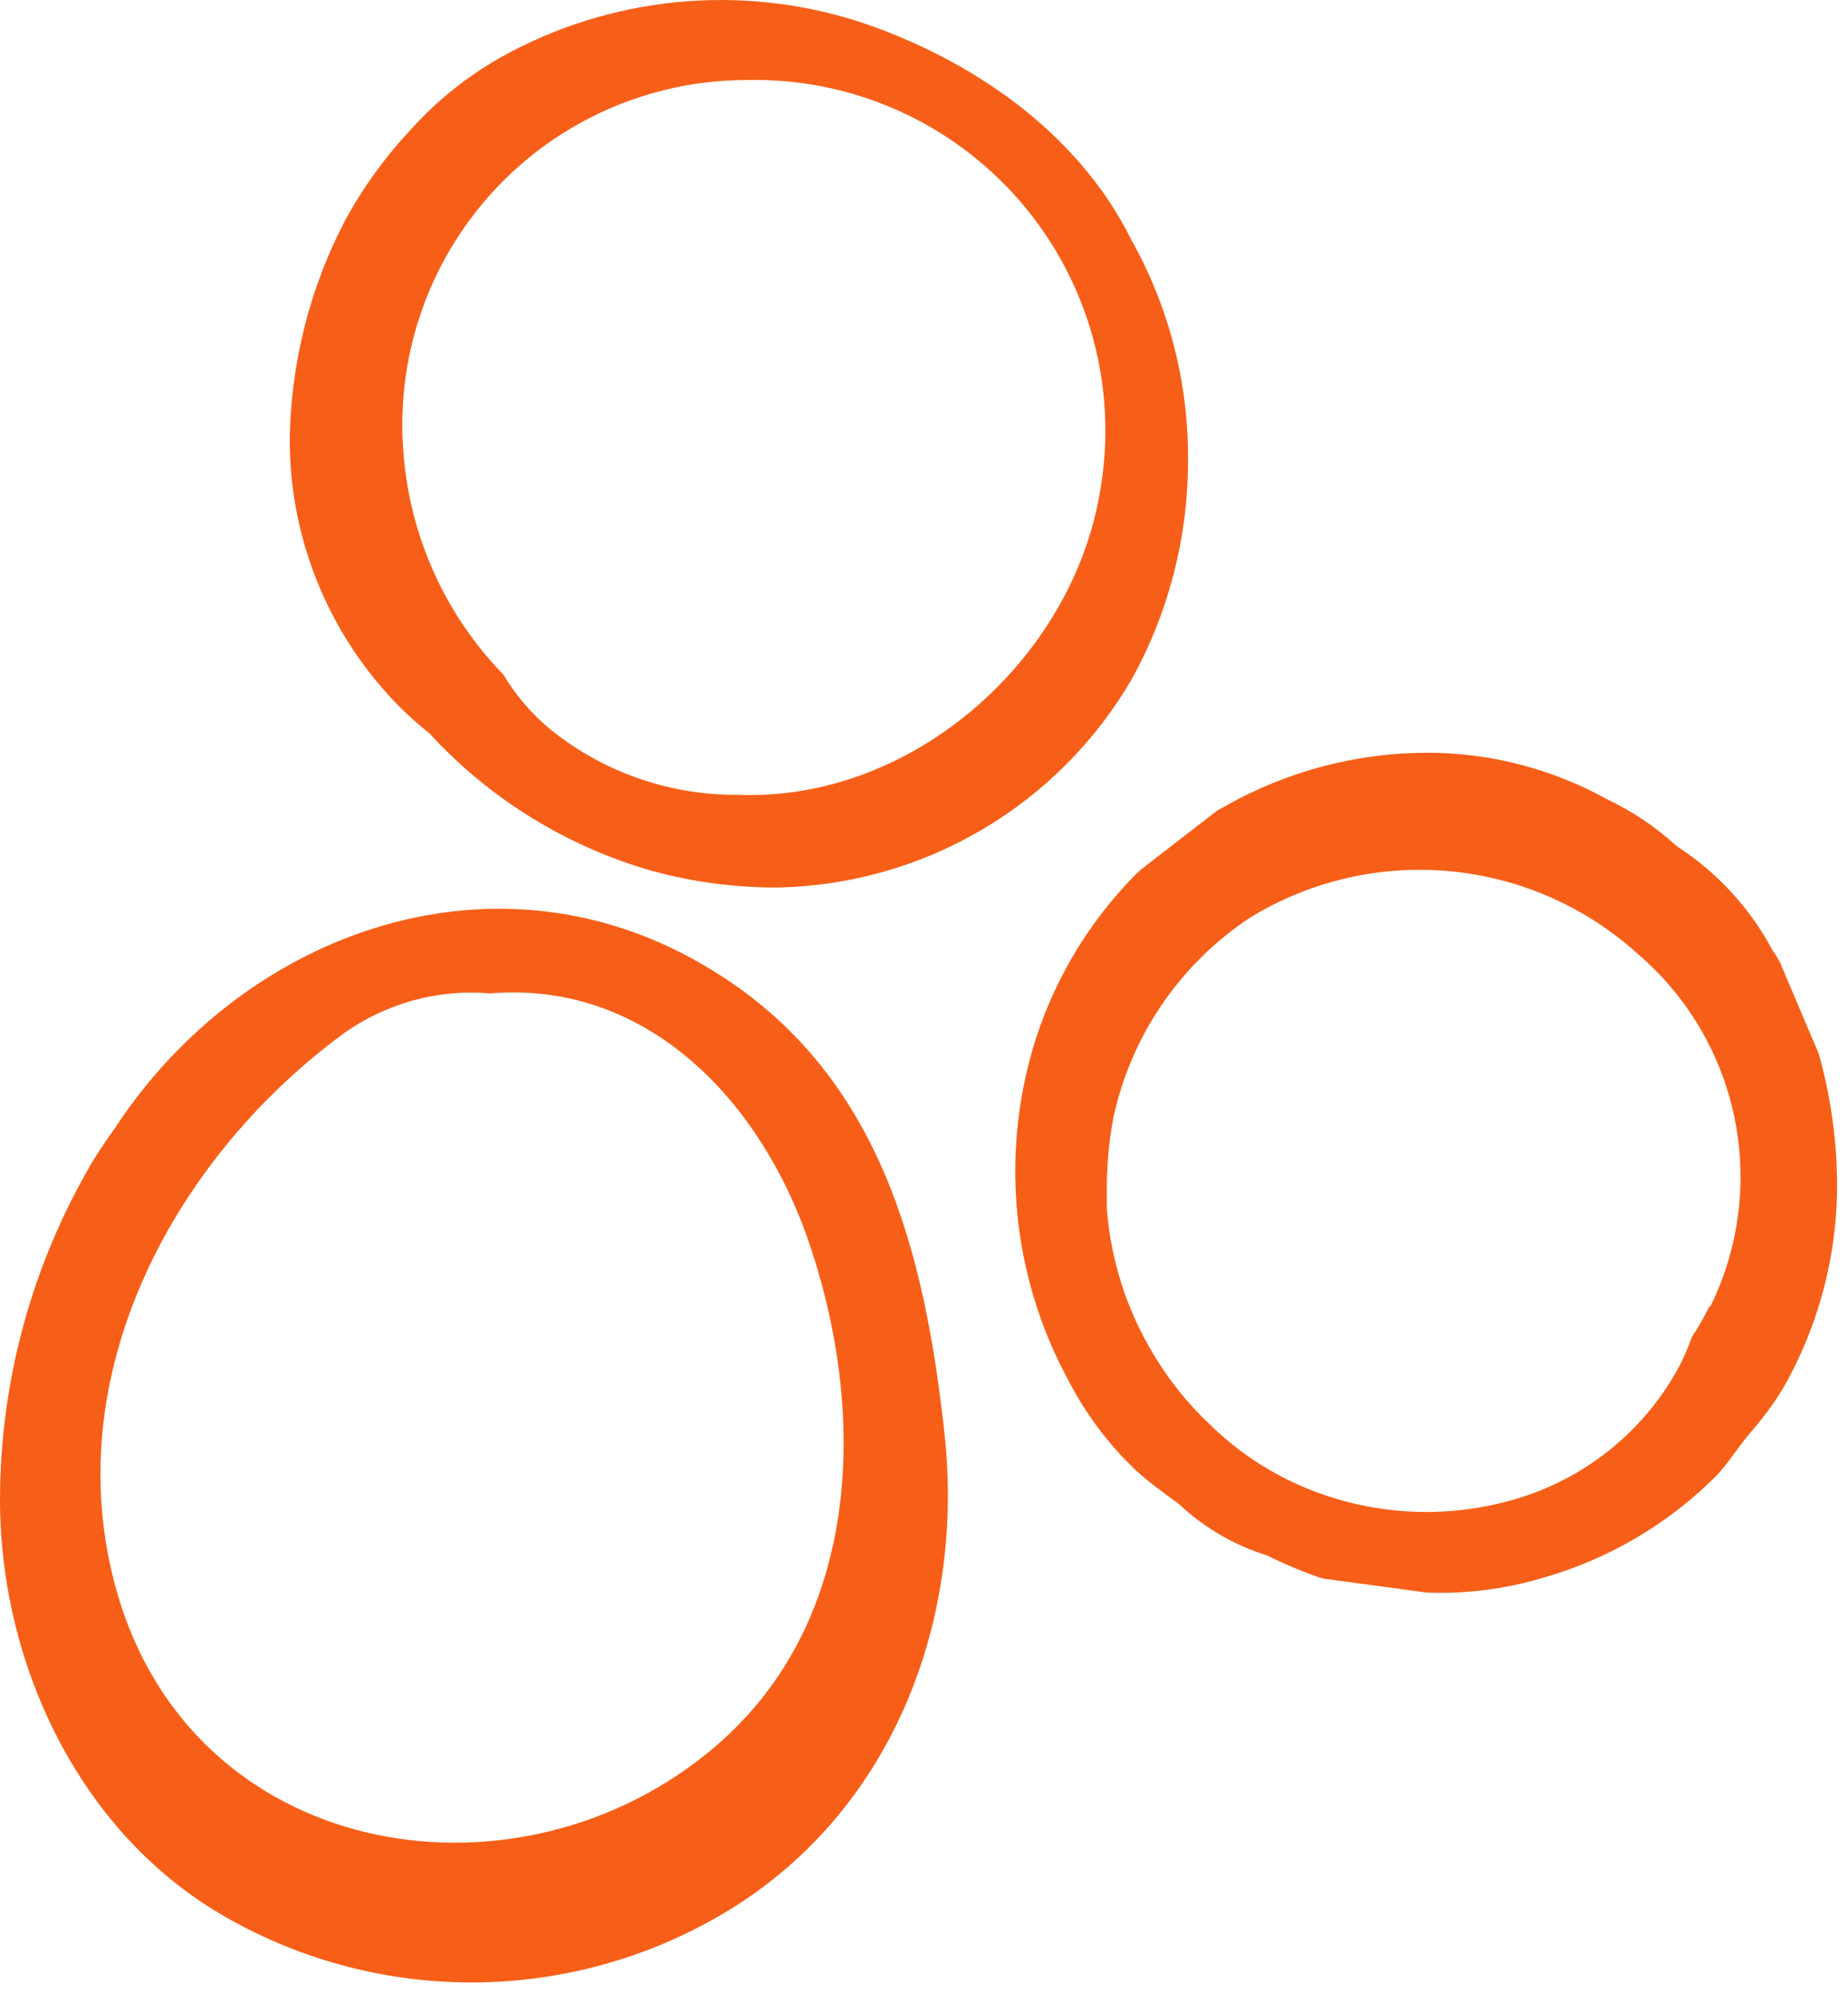 <?xml version="1.0" encoding="UTF-8"?> <svg xmlns="http://www.w3.org/2000/svg" width="84" height="91" viewBox="0 0 84 91" fill="none"> <path d="M42.93 65.105C42.03 56.885 40.02 48.765 32.42 44.105C22.76 38.105 11.17 42.225 5.25 51.205C4.75 51.915 4.25 52.635 3.87 53.355C1.34 57.864 0.008 62.945 0 68.115C0 75.515 3.54 83.115 10 86.935C13.442 88.966 17.364 90.044 21.36 90.056C25.357 90.068 29.285 89.015 32.74 87.005C40.47 82.515 43.88 73.745 42.93 65.105ZM32.48 79.365C23.7 86.835 9.27 84.665 5.48 72.865C2.35 63.005 7.64 52.855 15.54 47.005C17.487 45.587 19.88 44.92 22.28 45.125C29.18 44.555 34.28 49.665 36.59 55.925C39.45 63.835 39.3 73.575 32.48 79.365Z" fill="#F75F18"></path> <path d="M51.42 10.885C49 6.005 44.16 2.695 39.11 1.005C36.421 0.131 33.581 -0.178 30.768 0.098C27.954 0.373 25.228 1.227 22.76 2.605C21.242 3.465 19.871 4.562 18.7 5.855C17.563 7.063 16.579 8.407 15.77 9.855C14.086 13.014 13.194 16.535 13.17 20.115C13.205 24.615 14.999 28.922 18.17 32.115C18.593 32.537 19.041 32.935 19.51 33.305C22.247 36.288 25.757 38.455 29.65 39.565C31.533 40.078 33.478 40.331 35.43 40.315C38.681 40.237 41.857 39.329 44.658 37.676C47.458 36.024 49.79 33.683 51.43 30.875C53.115 27.837 54 24.42 54 20.945C54.034 17.424 53.144 13.955 51.42 10.885ZM50 22.345C48.71 30.005 41.43 36.435 33.51 36.105C30.405 36.123 27.39 35.062 24.98 33.105C24.147 32.409 23.437 31.577 22.88 30.645C20.268 27.958 18.668 24.449 18.35 20.715C18.153 18.548 18.409 16.364 19.103 14.302C19.797 12.24 20.912 10.345 22.379 8.738C23.846 7.131 25.631 5.847 27.622 4.969C29.613 4.09 31.764 3.636 33.94 3.635C36.299 3.58 38.64 4.049 40.796 5.008C42.951 5.968 44.866 7.395 46.403 9.185C47.94 10.975 49.059 13.085 49.681 15.361C50.303 17.637 50.412 20.022 50 22.345Z" fill="#F75F18"></path> <path d="M83.49 53.135C83.43 51.352 83.155 49.582 82.67 47.865L80.97 43.865C80.97 43.785 80.9 43.715 80.87 43.645C80.783 43.486 80.686 43.332 80.58 43.185C79.553 41.255 78.048 39.62 76.21 38.435C75.279 37.578 74.224 36.867 73.08 36.325C70.567 34.925 67.737 34.191 64.86 34.195C61.65 34.2 58.495 35.034 55.7 36.615L55.31 36.835L51.88 39.485L51.67 39.675C49.279 42.073 47.579 45.072 46.75 48.355C45.526 53.215 46.184 58.359 48.59 62.755C49.364 64.244 50.378 65.595 51.59 66.755C52.22 67.335 52.82 67.755 53.59 68.325C54.729 69.396 56.097 70.193 57.59 70.655C58.359 71.038 59.15 71.372 59.96 71.655C60.084 71.695 60.211 71.722 60.34 71.735L64.85 72.345C66.635 72.413 68.419 72.187 70.13 71.675C73.127 70.824 75.855 69.216 78.05 67.005C78.6 66.415 79.05 65.665 79.55 65.095C80.098 64.471 80.593 63.802 81.03 63.095C82.768 60.072 83.621 56.62 83.49 53.135ZM77.71 59.325C77.468 59.814 77.198 60.288 76.9 60.745C76.756 61.151 76.589 61.548 76.4 61.935C74.923 64.759 72.417 66.907 69.4 67.935C65.821 69.14 61.91 68.882 58.52 67.215C57.223 66.571 56.035 65.728 55 64.715C53.989 63.766 53.117 62.678 52.41 61.485C51.206 59.482 50.487 57.225 50.31 54.895C50.31 54.665 50.31 54.445 50.31 54.215C50.297 53.072 50.394 51.93 50.6 50.805C51.398 47.067 53.632 43.792 56.82 41.685C59.547 40.016 62.741 39.276 65.924 39.578C69.106 39.879 72.105 41.204 74.47 43.355C76.714 45.281 78.253 47.898 78.845 50.795C79.437 53.692 79.048 56.703 77.74 59.355L77.71 59.325Z" fill="#F75F18"></path> </svg> 